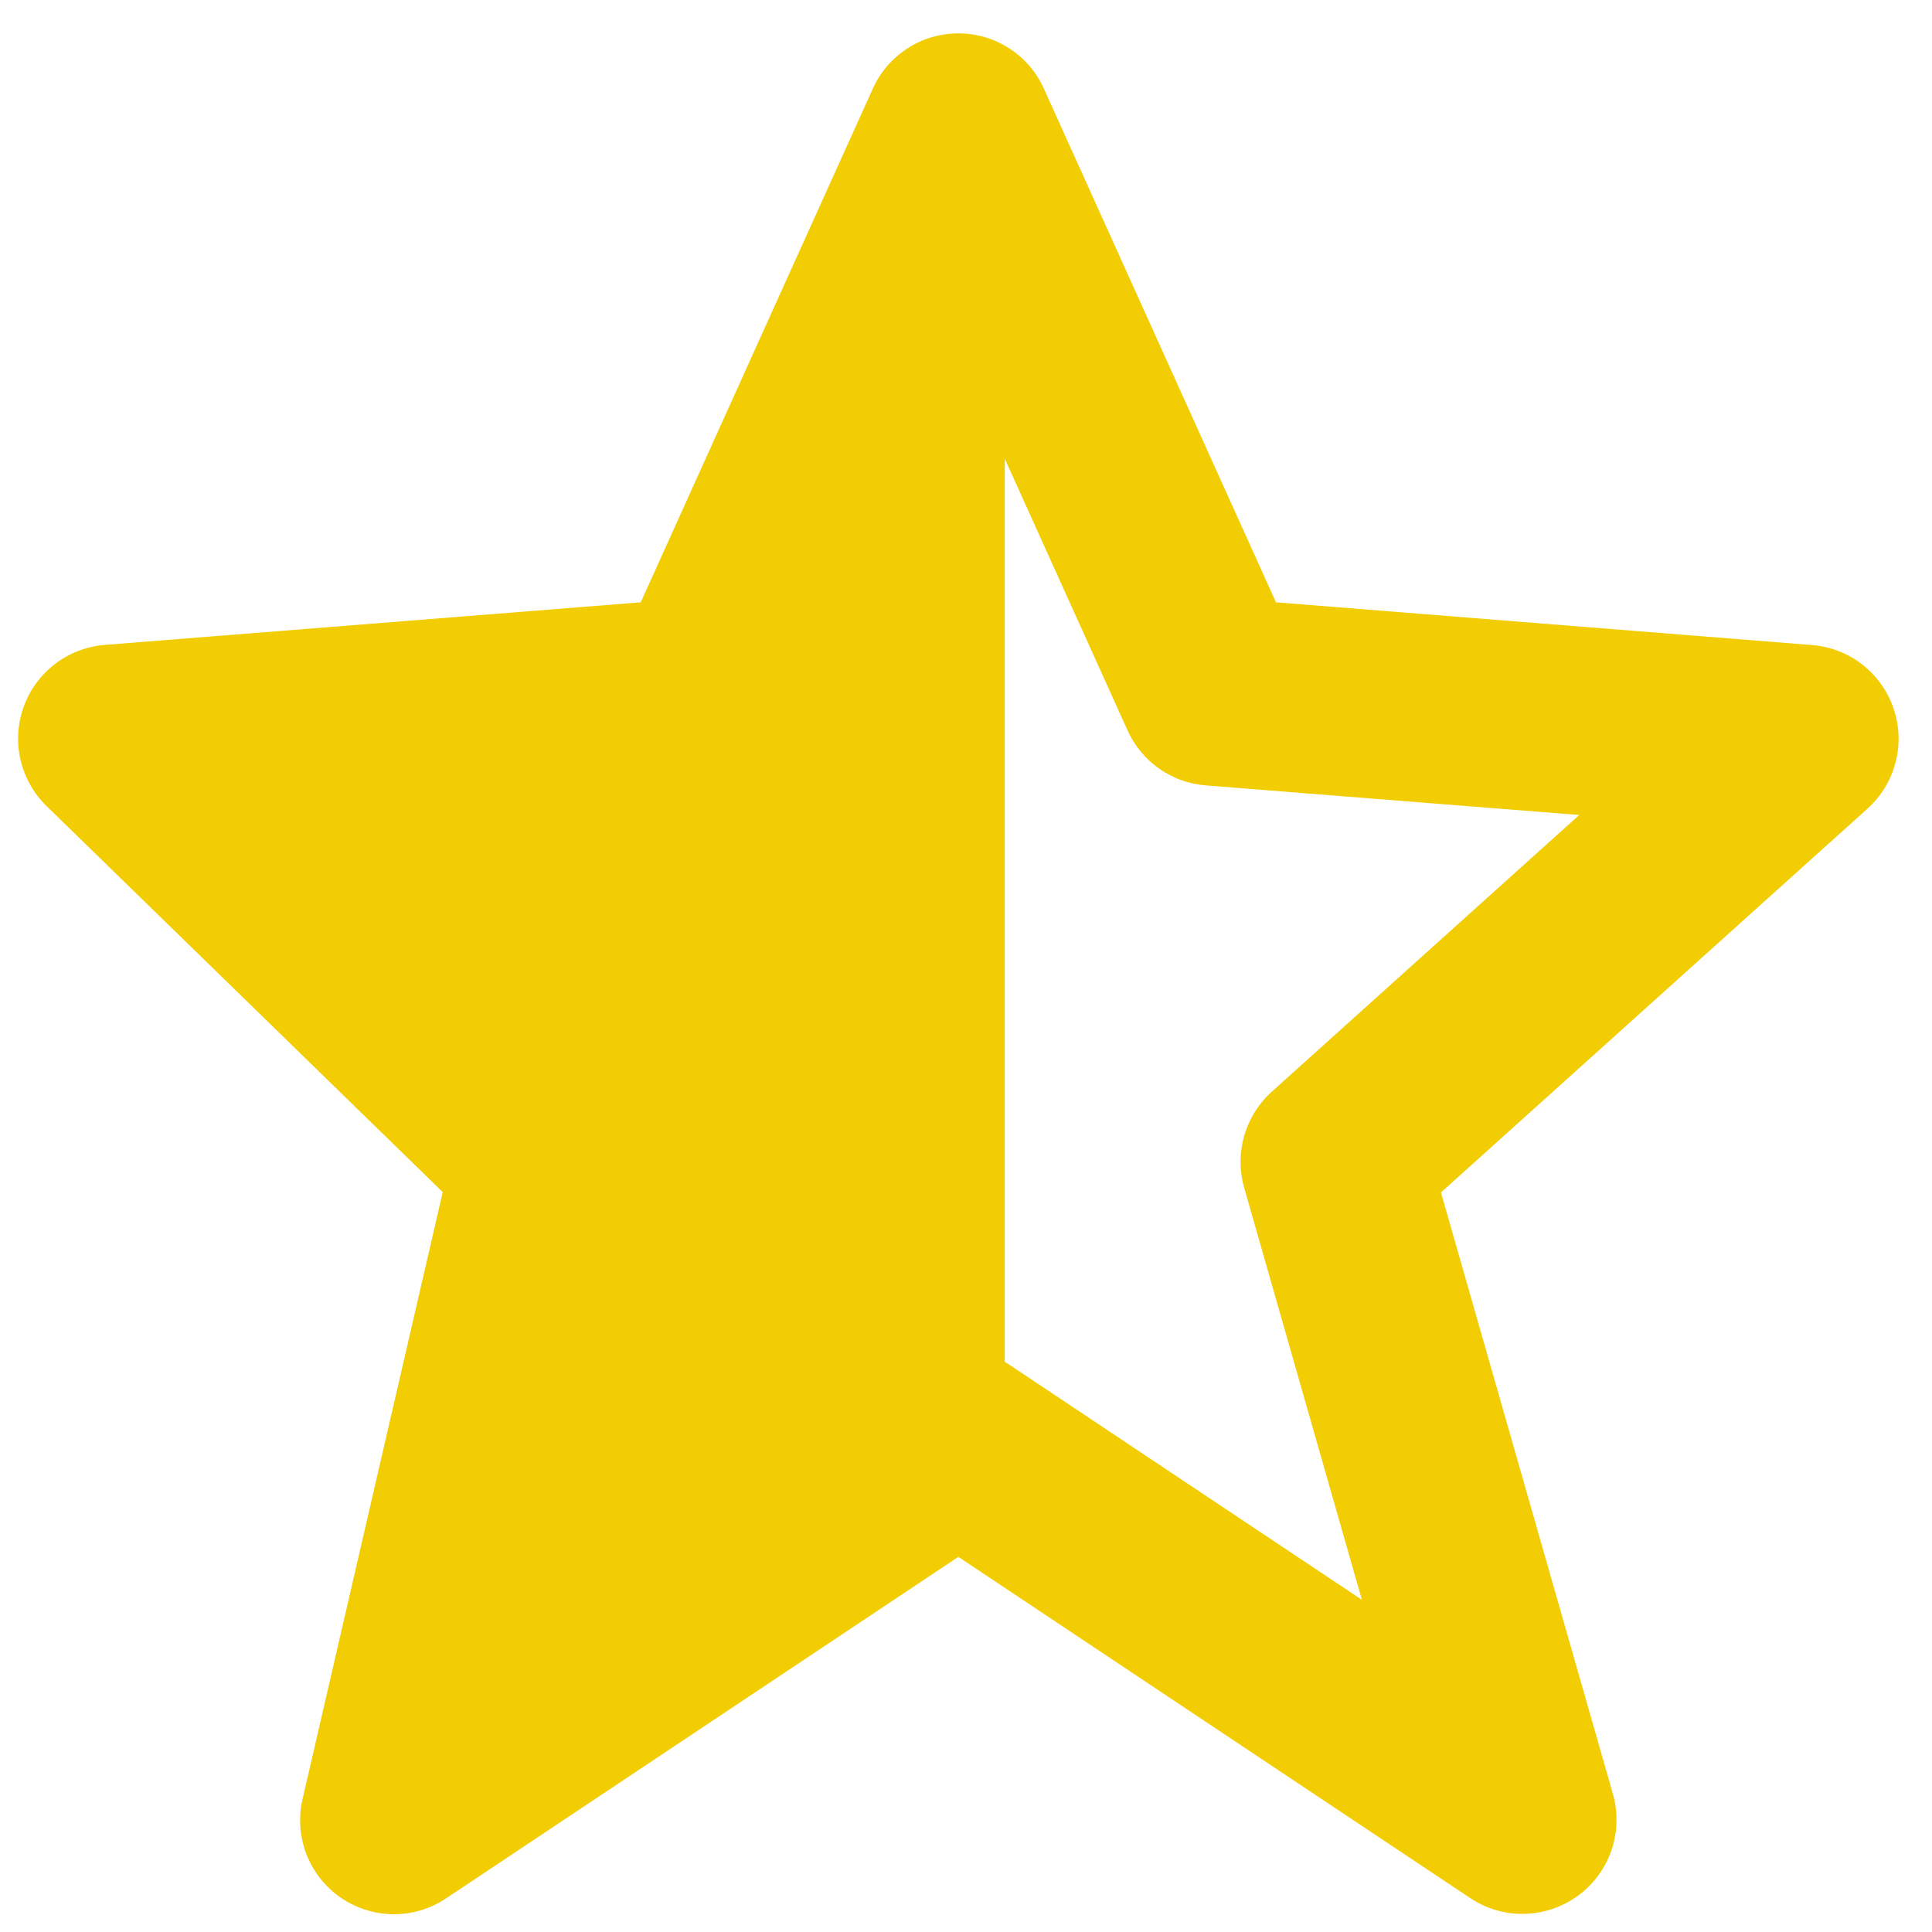<svg width="25" height="25" viewBox="0 0 25 25" fill="none" xmlns="http://www.w3.org/2000/svg">
<path d="M5.729 15.426L3.916 23.276C3.86 23.514 3.877 23.763 3.964 23.991C4.052 24.219 4.206 24.415 4.407 24.554C4.608 24.693 4.846 24.768 5.091 24.77C5.335 24.771 5.574 24.699 5.776 24.562L12.401 20.146L19.026 24.562C19.233 24.7 19.477 24.771 19.726 24.765C19.975 24.76 20.216 24.678 20.417 24.532C20.618 24.385 20.769 24.181 20.851 23.946C20.932 23.71 20.939 23.456 20.872 23.217L18.646 15.43L24.165 10.464C24.342 10.305 24.468 10.097 24.528 9.867C24.588 9.637 24.579 9.394 24.503 9.169C24.427 8.944 24.286 8.746 24.098 8.599C23.911 8.453 23.684 8.365 23.447 8.347L16.511 7.794L13.509 1.15C13.414 0.936 13.258 0.754 13.062 0.627C12.865 0.499 12.635 0.432 12.401 0.432C12.167 0.432 11.937 0.499 11.741 0.627C11.544 0.754 11.388 0.936 11.293 1.15L8.291 7.794L1.355 8.345C1.122 8.364 0.899 8.449 0.713 8.591C0.527 8.733 0.386 8.925 0.307 9.145C0.227 9.365 0.213 9.603 0.265 9.831C0.318 10.058 0.434 10.266 0.602 10.43L5.729 15.426ZM9.2 10.163C9.417 10.146 9.626 10.071 9.804 9.945C9.982 9.82 10.123 9.649 10.212 9.45L12.401 4.607L14.59 9.45C14.679 9.649 14.82 9.82 14.998 9.945C15.176 10.071 15.385 10.146 15.602 10.163L20.435 10.546L16.455 14.128C16.11 14.44 15.972 14.919 16.099 15.367L17.623 20.702L13.078 17.671C12.878 17.537 12.643 17.466 12.403 17.466C12.163 17.466 11.928 17.537 11.728 17.671L6.978 20.838L8.256 15.307C8.303 15.104 8.296 14.892 8.238 14.691C8.179 14.491 8.069 14.309 7.92 14.164L4.224 10.56L9.2 10.163Z" fill="#F3CD03"/>
<path d="M8.501 9L2.001 9.5L7.001 15.5L6.001 22.5L12.502 19.5V1.5L8.501 9Z" fill="#F3CD03" stroke="#F3CD03"/>
</svg>
